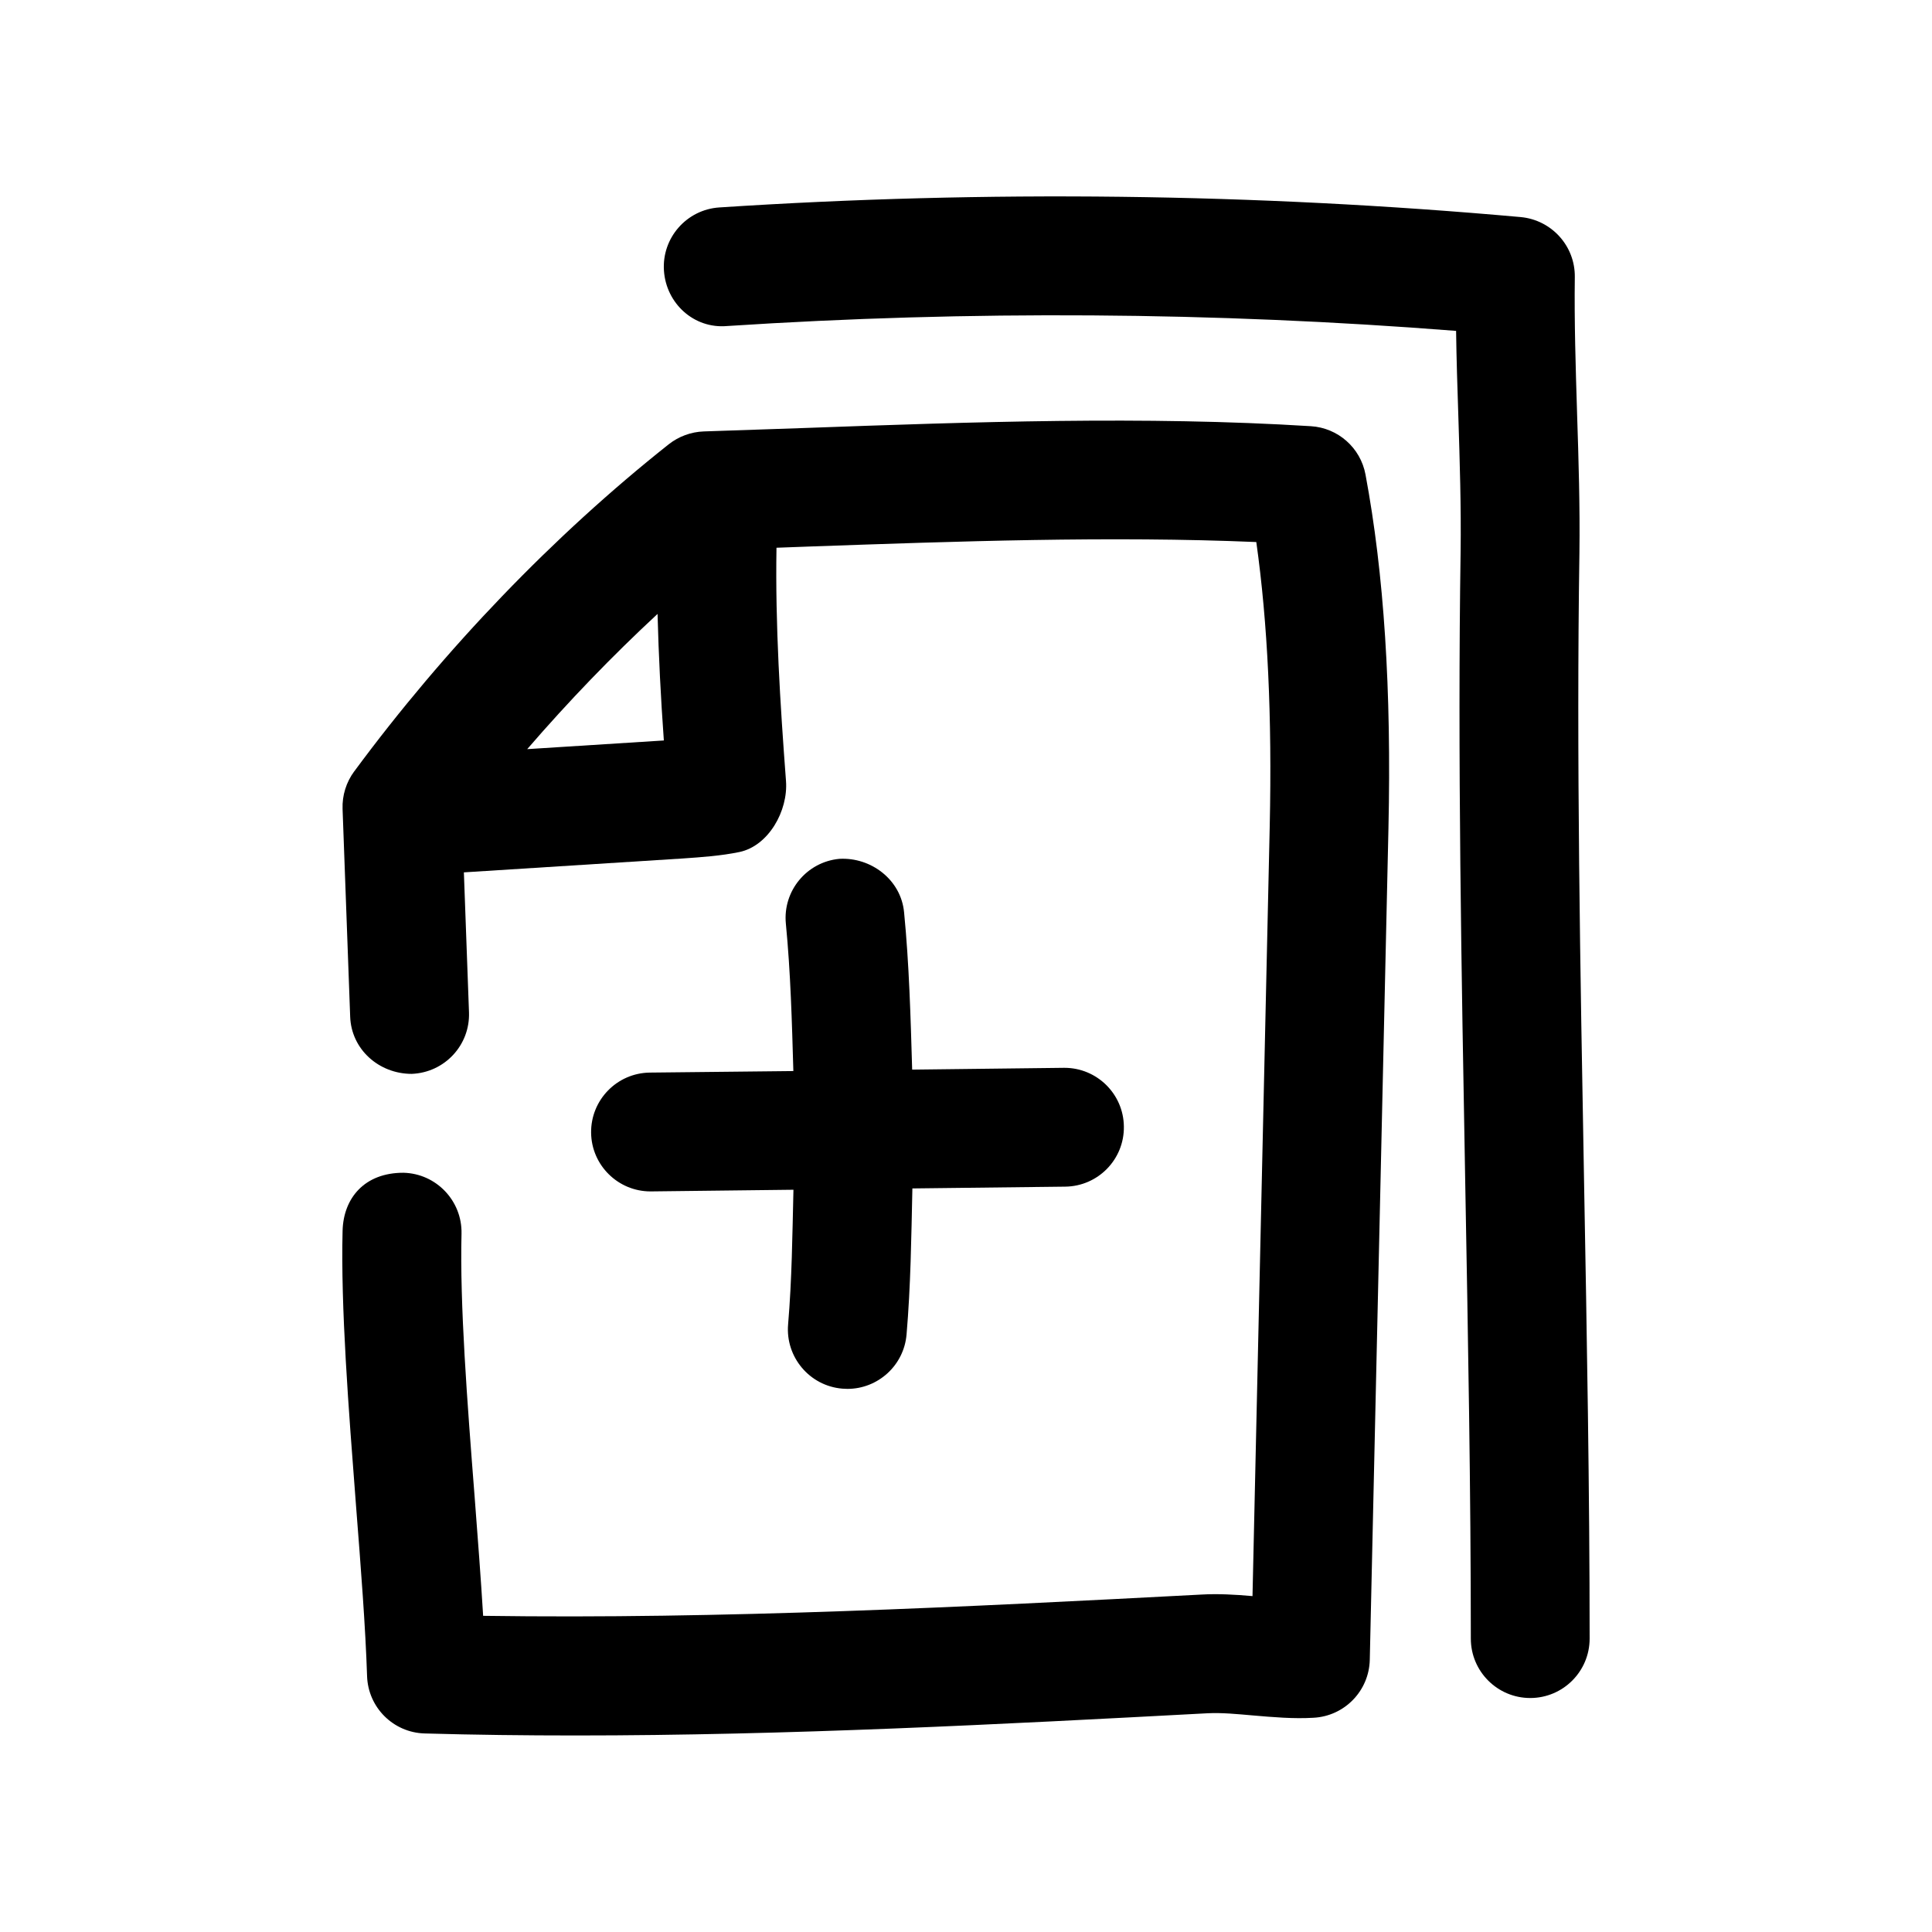 <?xml version="1.0" encoding="UTF-8"?>
<!-- Uploaded to: SVG Repo, www.svgrepo.com, Generator: SVG Repo Mixer Tools -->
<svg fill="#000000" width="800px" height="800px" version="1.1" viewBox="144 144 512 512" xmlns="http://www.w3.org/2000/svg">
 <g>
  <path d="m237.87 348.42c-2.109 2.863-3.211 6.359-3.086 9.949l2.016 55.074c0.316 8.691 7.652 15.145 16.312 15.145 8.719-0.348 15.488-7.621 15.176-16.312l-1.355-37.09 58.062-3.684c5.008-0.348 10.012-0.691 14.926-1.699 7.746-1.609 12.973-10.93 12.375-18.832-1.543-20.469-2.867-41.469-2.519-61.812l8.535-0.316c39.359-1.387 79.918-2.832 118.62-1.195 3.023 21.477 4.188 46.191 3.559 75.227l-4.566 204.11c-4.566-0.41-9.195-0.66-13.508-0.41-62.473 3.273-126.96 6.551-190.38 5.637-0.598-9.855-1.418-20.594-2.266-31.676-1.953-25-3.938-50.883-3.465-69.621 0.188-8.66-6.676-15.902-15.367-16.121-10.328-0.031-15.934 6.707-16.152 15.395-0.504 20.309 1.574 46.98 3.559 72.801 1.289 16.469 2.519 32.34 2.93 45.152 0.25 8.344 6.957 15.02 15.273 15.242 13.289 0.379 26.641 0.535 39.957 0.535 56.301 0 112.66-2.961 167.52-5.887 3.84-0.188 7.871 0.219 11.871 0.566 5.449 0.473 10.957 0.945 16.152 0.629 8.25-0.41 14.77-7.117 14.957-15.367l4.945-220.26c0.82-36.84-1.164-67.543-6.078-93.836-1.324-7.117-7.305-12.375-14.484-12.816-43.832-2.738-89.773-1.129-134.17 0.477l-26.734 0.91c-3.371 0.125-6.613 1.324-9.258 3.402-30.512 24.184-59.324 54.16-83.348 86.688zm80.387-41.723c0.285 11.02 0.852 22.168 1.668 33.535l-36.211 2.297c10.992-12.719 22.453-24.621 34.543-35.832z"/>
  <path d="m561.94 253.42c-0.379-12.121-0.754-24.215-0.598-35.961 0.125-8.25-6.141-15.176-14.359-15.934-70.281-6.297-141.7-7.18-212.36-2.551-8.66 0.57-15.238 8.062-14.672 16.723 0.566 8.691 7.934 15.492 16.75 14.703 64.203-4.188 129.13-3.746 193.18 1.289 0.094 7.496 0.348 15.082 0.598 22.703 0.379 12.027 0.754 24.059 0.598 35.707-0.82 53.938 0.219 111.66 1.227 167.45 0.754 41.156 1.48 81.902 1.48 120.7 0 8.691 7.055 15.742 15.742 15.742 8.691 0 15.742-7.055 15.742-15.742 0-38.98-0.723-79.918-1.48-121.29-1.008-55.547-2.047-112.98-1.227-166.38 0.164-12.121-0.215-24.652-0.625-37.152z"/>
  <path d="m300.65 444.18c0.094 8.598 7.117 15.555 15.742 15.555h0.156l37.723-0.441c-0.285 11.934-0.41 23.867-1.418 35.707-0.723 8.629 5.699 16.281 14.359 17.004 0.473 0.031 0.914 0.062 1.355 0.062 8.094 0 14.988-6.203 15.68-14.422 1.102-12.848 1.258-25.789 1.543-38.699l40.492-0.473c8.691-0.094 15.68-7.211 15.555-15.934-0.094-8.629-7.148-15.555-15.742-15.555h-0.188l-40.176 0.477c-0.41-13.918-0.789-27.867-2.141-41.691-0.82-8.66-8.785-14.641-17.16-14.168-8.66 0.82-15.02 8.535-14.168 17.191 1.258 12.973 1.605 26.008 1.984 39.047l-38.012 0.406c-8.719 0.094-15.68 7.242-15.586 15.934z"/>
 </g>
</svg>